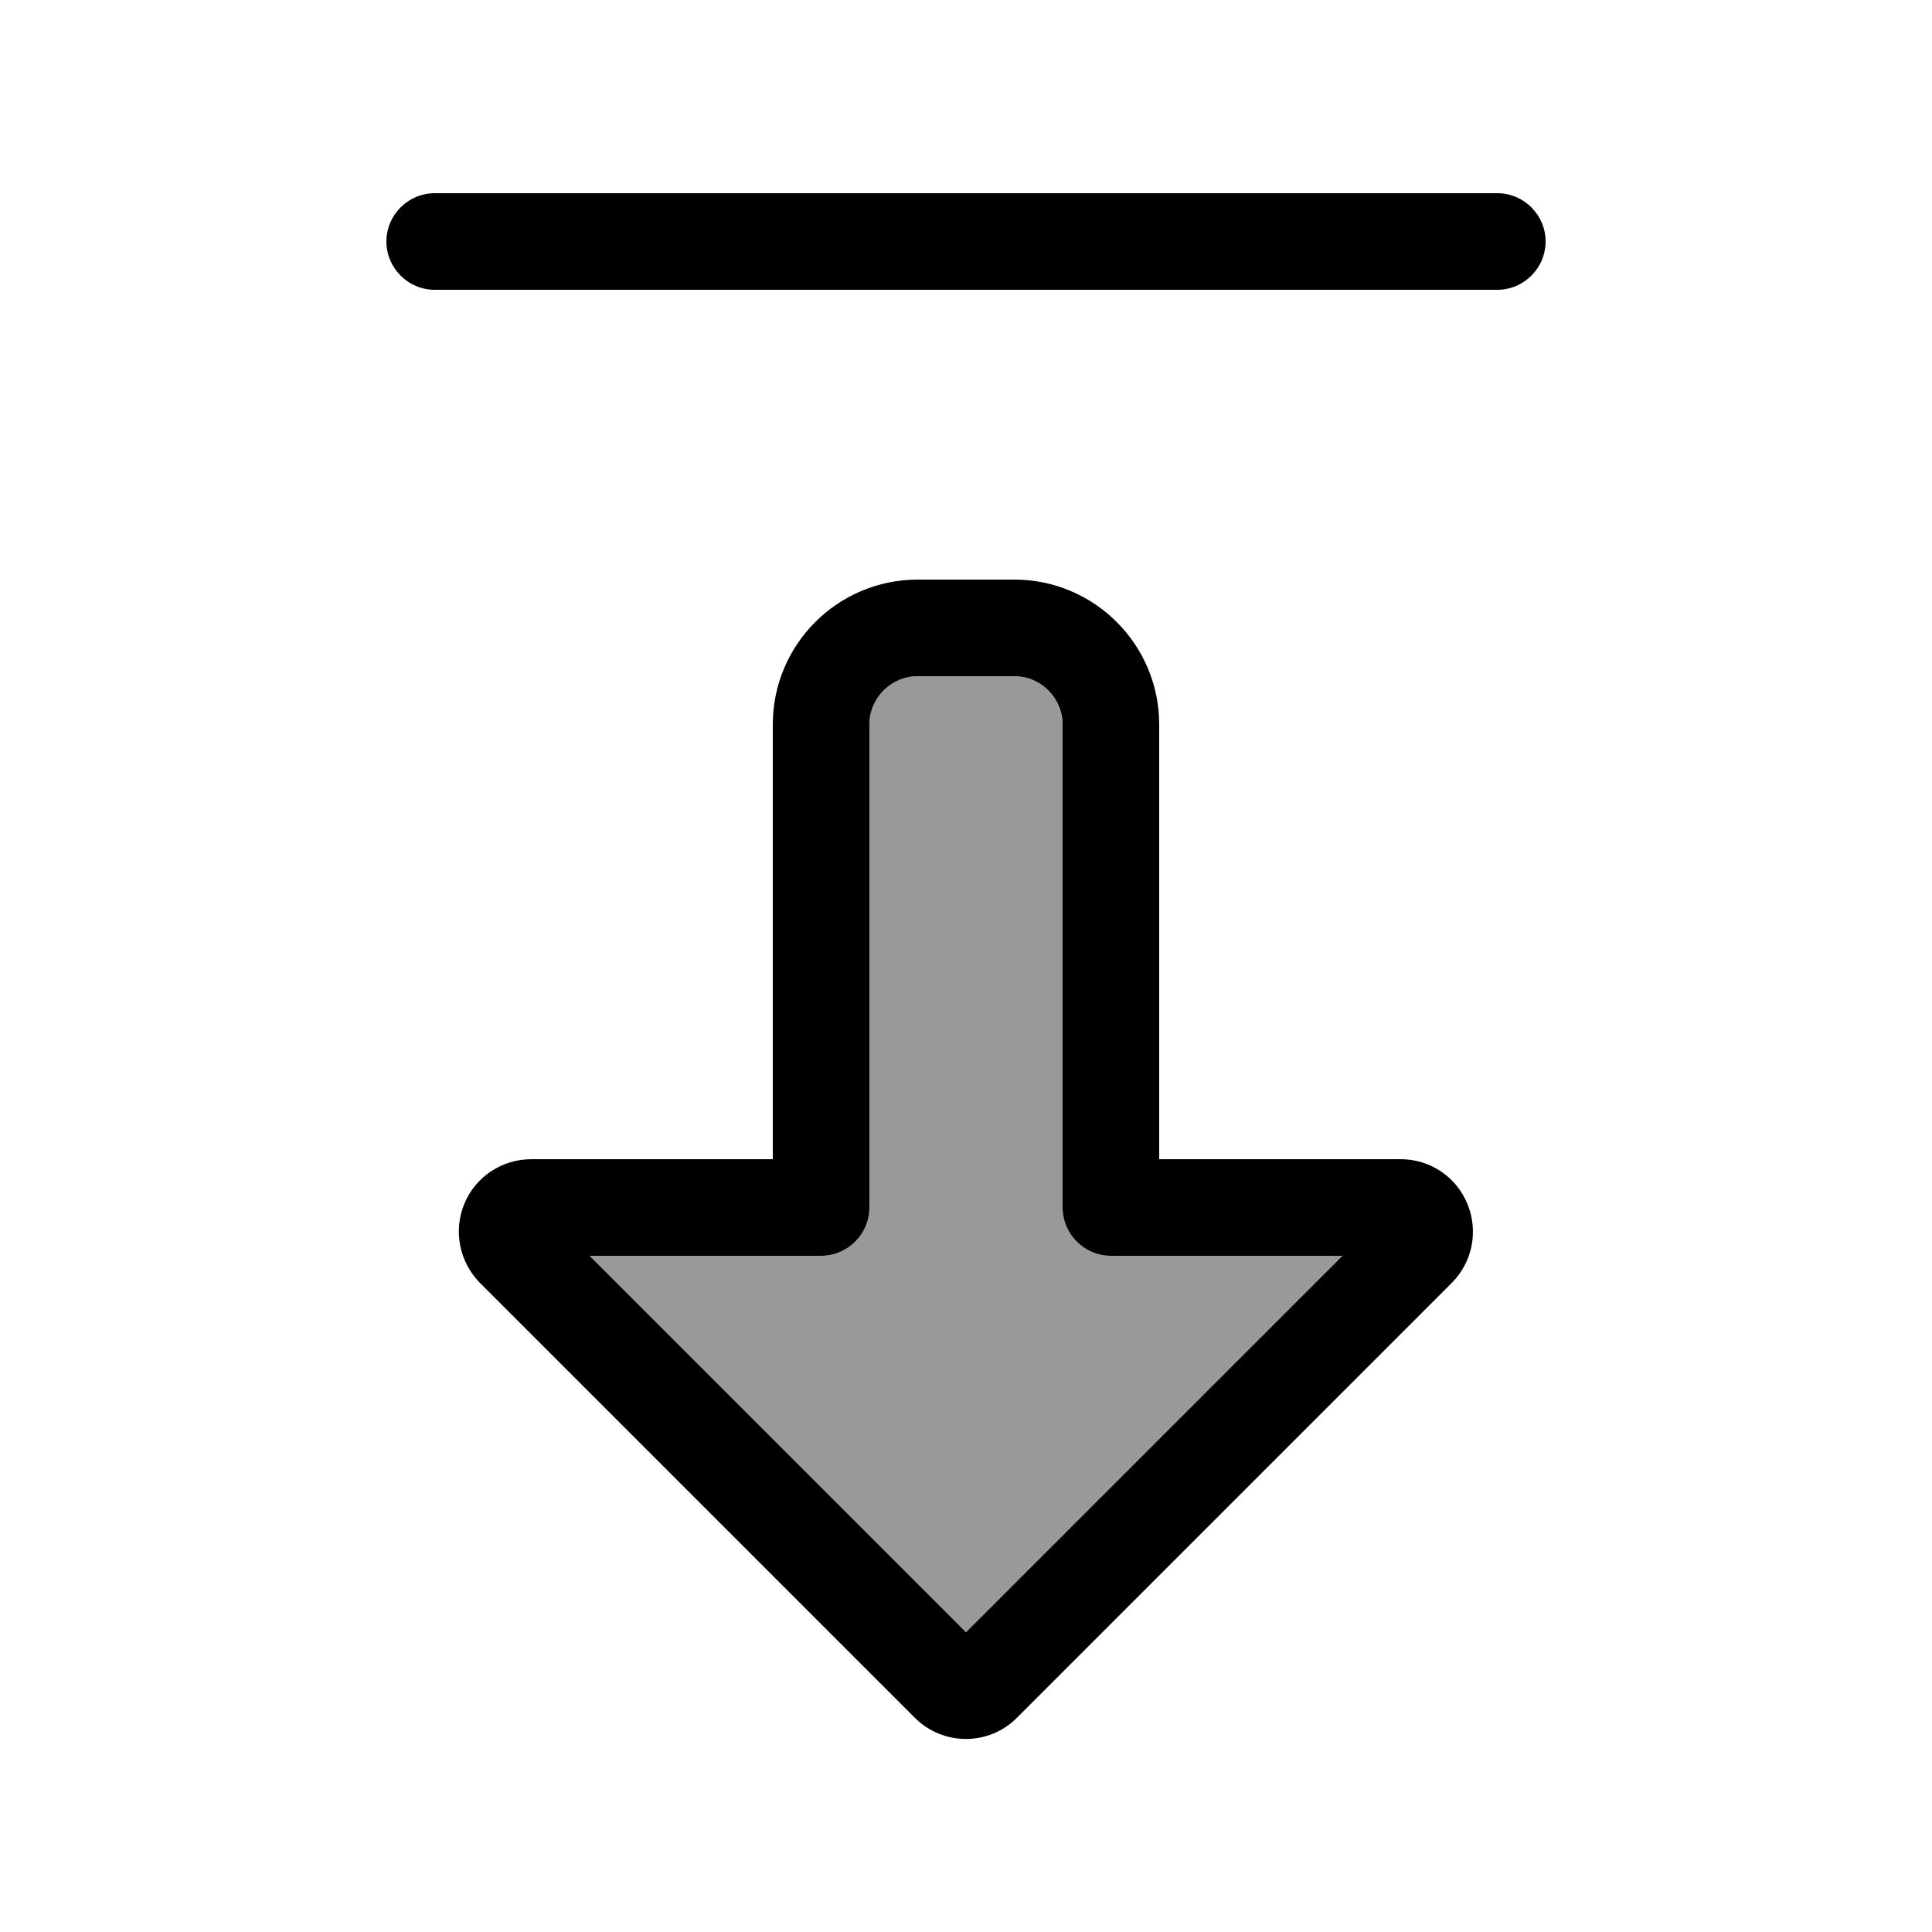 <svg xmlns="http://www.w3.org/2000/svg" viewBox="0 0 640 640"><!--! Font Awesome Pro 7.1.0 by @fontawesome - https://fontawesome.com License - https://fontawesome.com/license (Commercial License) Copyright 2025 Fonticons, Inc. --><path opacity=".4" fill="currentColor" d="M195.3 416L320 540.7L444.7 416L368 416C359.2 416 352 408.8 352 400L352 240C352 231.2 344.8 224 336 224L304 224C295.2 224 288 231.2 288 240L288 400C288 408.8 280.8 416 272 416L195.3 416z"/><path fill="currentColor" d="M303 569L303 569C312.4 578.4 327.6 578.4 336.9 569L336.9 569L480.9 425C487.8 418.1 489.8 407.8 486.1 398.8C482.4 389.8 473.7 384 464 384L384 384L384 240C384 213.5 362.5 192 336 192L304 192C277.5 192 256 213.5 256 240L256 384L176 384C166.3 384 157.5 389.8 153.8 398.8C150.1 407.8 152.2 418.1 159 425L303 569zM352 320L352 400C352 408.8 359.2 416 368 416L444.7 416L320 540.7L195.3 416L272 416C280.8 416 288 408.8 288 400L288 240C288 231.2 295.2 224 304 224L336 224C344.8 224 352 231.2 352 240L352 320zM512 80C512 71.2 504.8 64 496 64L144 64C135.2 64 128 71.2 128 80C128 88.8 135.2 96 144 96L496 96C504.8 96 512 88.8 512 80z"/></svg>